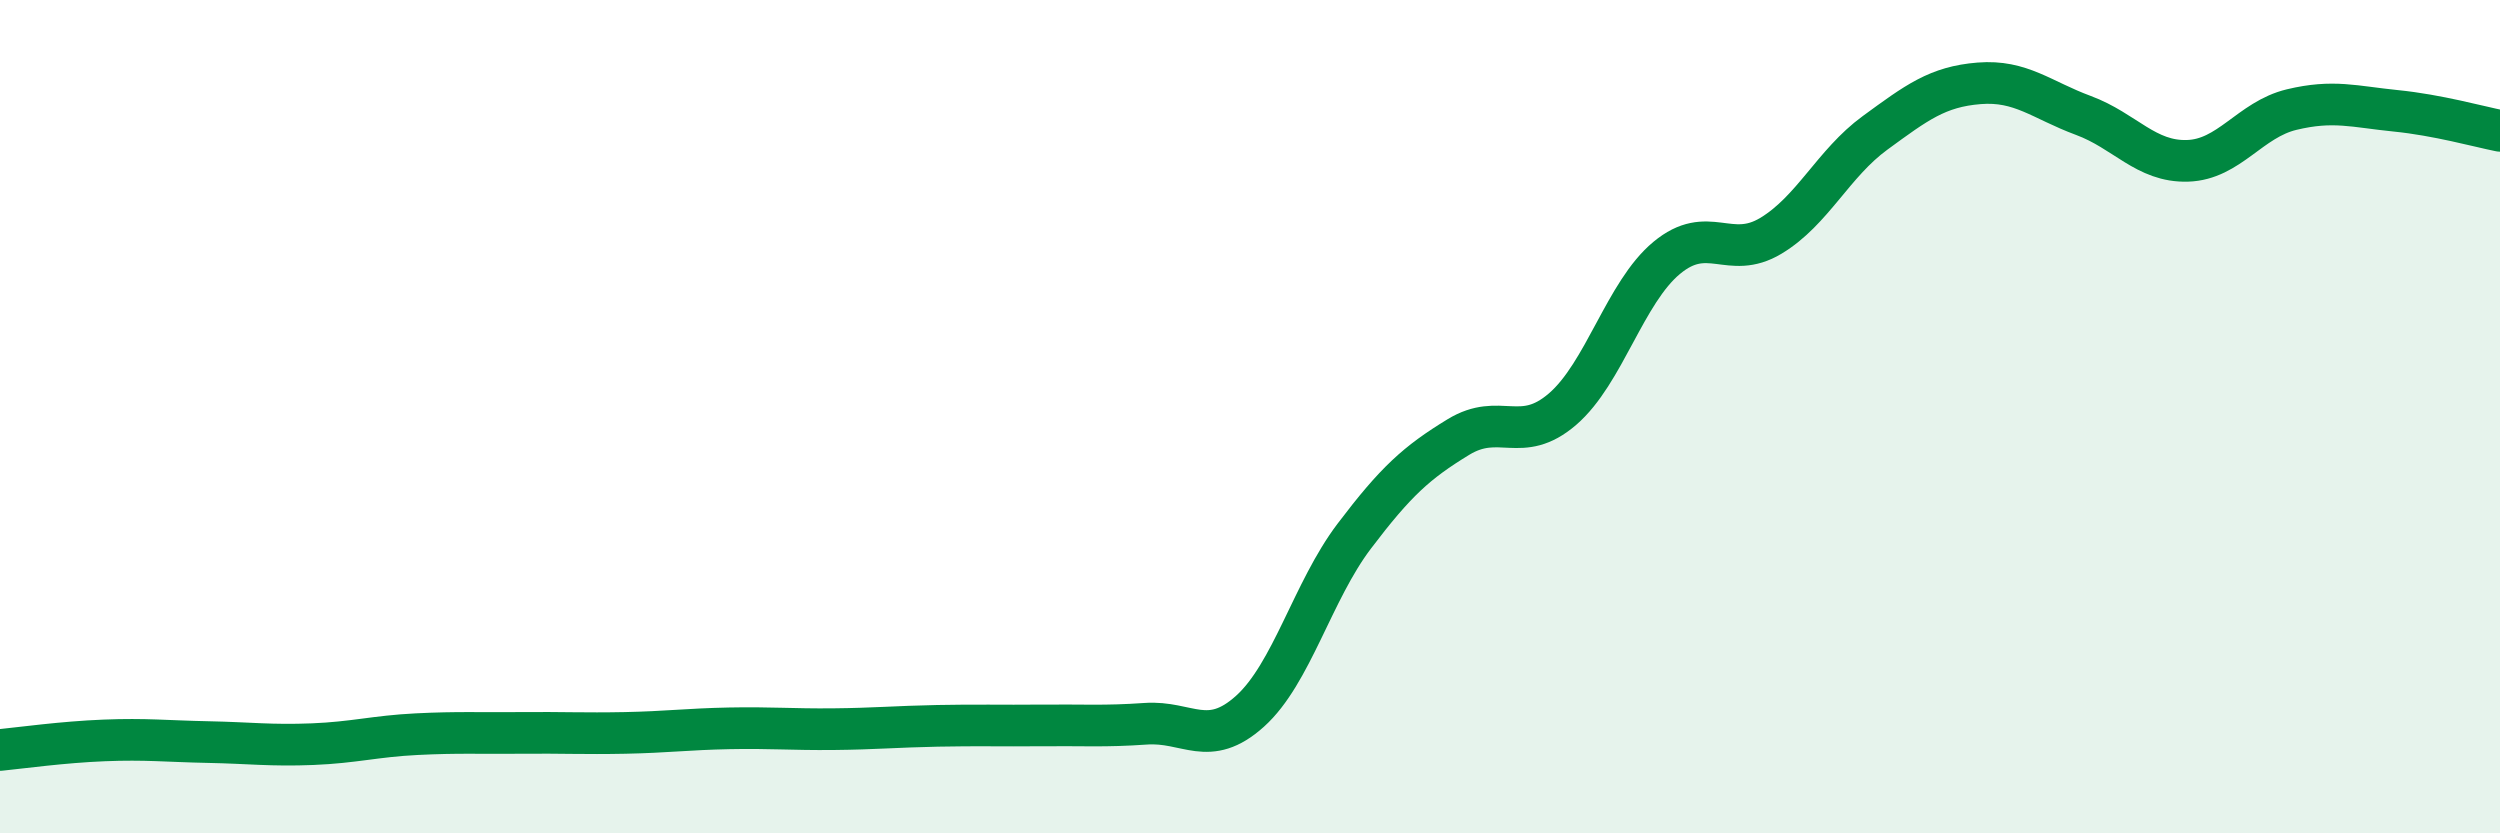 
    <svg width="60" height="20" viewBox="0 0 60 20" xmlns="http://www.w3.org/2000/svg">
      <path
        d="M 0,18 C 0.5,17.95 1.5,17.81 2.5,17.77 C 3.5,17.73 4,17.79 5,17.81 C 6,17.83 6.5,17.9 7.5,17.86 C 8.5,17.82 9,17.67 10,17.62 C 11,17.57 11.5,17.6 12.5,17.59 C 13.5,17.58 14,17.61 15,17.59 C 16,17.57 16.5,17.5 17.5,17.48 C 18.5,17.46 19,17.51 20,17.5 C 21,17.49 21.5,17.44 22.5,17.42 C 23.5,17.4 24,17.42 25,17.41 C 26,17.4 26.5,17.44 27.5,17.37 C 28.5,17.3 29,17.97 30,17.07 C 31,16.17 31.5,14.19 32.5,12.87 C 33.5,11.55 34,11.1 35,10.49 C 36,9.88 36.5,10.68 37.5,9.82 C 38.5,8.96 39,7.02 40,6.19 C 41,5.36 41.5,6.26 42.5,5.66 C 43.5,5.06 44,3.92 45,3.19 C 46,2.46 46.5,2.08 47.5,2 C 48.5,1.92 49,2.4 50,2.77 C 51,3.14 51.5,3.89 52.5,3.86 C 53.5,3.83 54,2.87 55,2.63 C 56,2.39 56.5,2.56 57.5,2.66 C 58.5,2.76 59.5,3.04 60,3.14L60 20L0 20Z"
        fill="#008740"
        opacity="0.1"
        stroke-linecap="round"
        stroke-linejoin="round"
      />
      <path
        d="M 0,18 C 0.5,17.95 1.5,17.81 2.5,17.77 C 3.5,17.73 4,17.79 5,17.81 C 6,17.83 6.5,17.9 7.5,17.86 C 8.5,17.82 9,17.67 10,17.62 C 11,17.57 11.5,17.6 12.5,17.59 C 13.5,17.58 14,17.61 15,17.59 C 16,17.57 16.5,17.5 17.5,17.48 C 18.5,17.46 19,17.51 20,17.5 C 21,17.49 21.5,17.44 22.5,17.42 C 23.5,17.4 24,17.42 25,17.41 C 26,17.4 26.5,17.44 27.5,17.37 C 28.5,17.3 29,17.97 30,17.07 C 31,16.17 31.5,14.19 32.5,12.87 C 33.5,11.55 34,11.1 35,10.49 C 36,9.88 36.5,10.68 37.5,9.82 C 38.5,8.96 39,7.02 40,6.19 C 41,5.36 41.5,6.26 42.5,5.66 C 43.5,5.06 44,3.92 45,3.19 C 46,2.46 46.5,2.08 47.5,2 C 48.5,1.92 49,2.4 50,2.77 C 51,3.14 51.5,3.89 52.5,3.86 C 53.5,3.83 54,2.87 55,2.63 C 56,2.39 56.5,2.56 57.5,2.66 C 58.5,2.76 59.5,3.04 60,3.14"
        stroke="#008740"
        stroke-width="1"
        fill="none"
        stroke-linecap="round"
        stroke-linejoin="round"
      />
    </svg>
  
